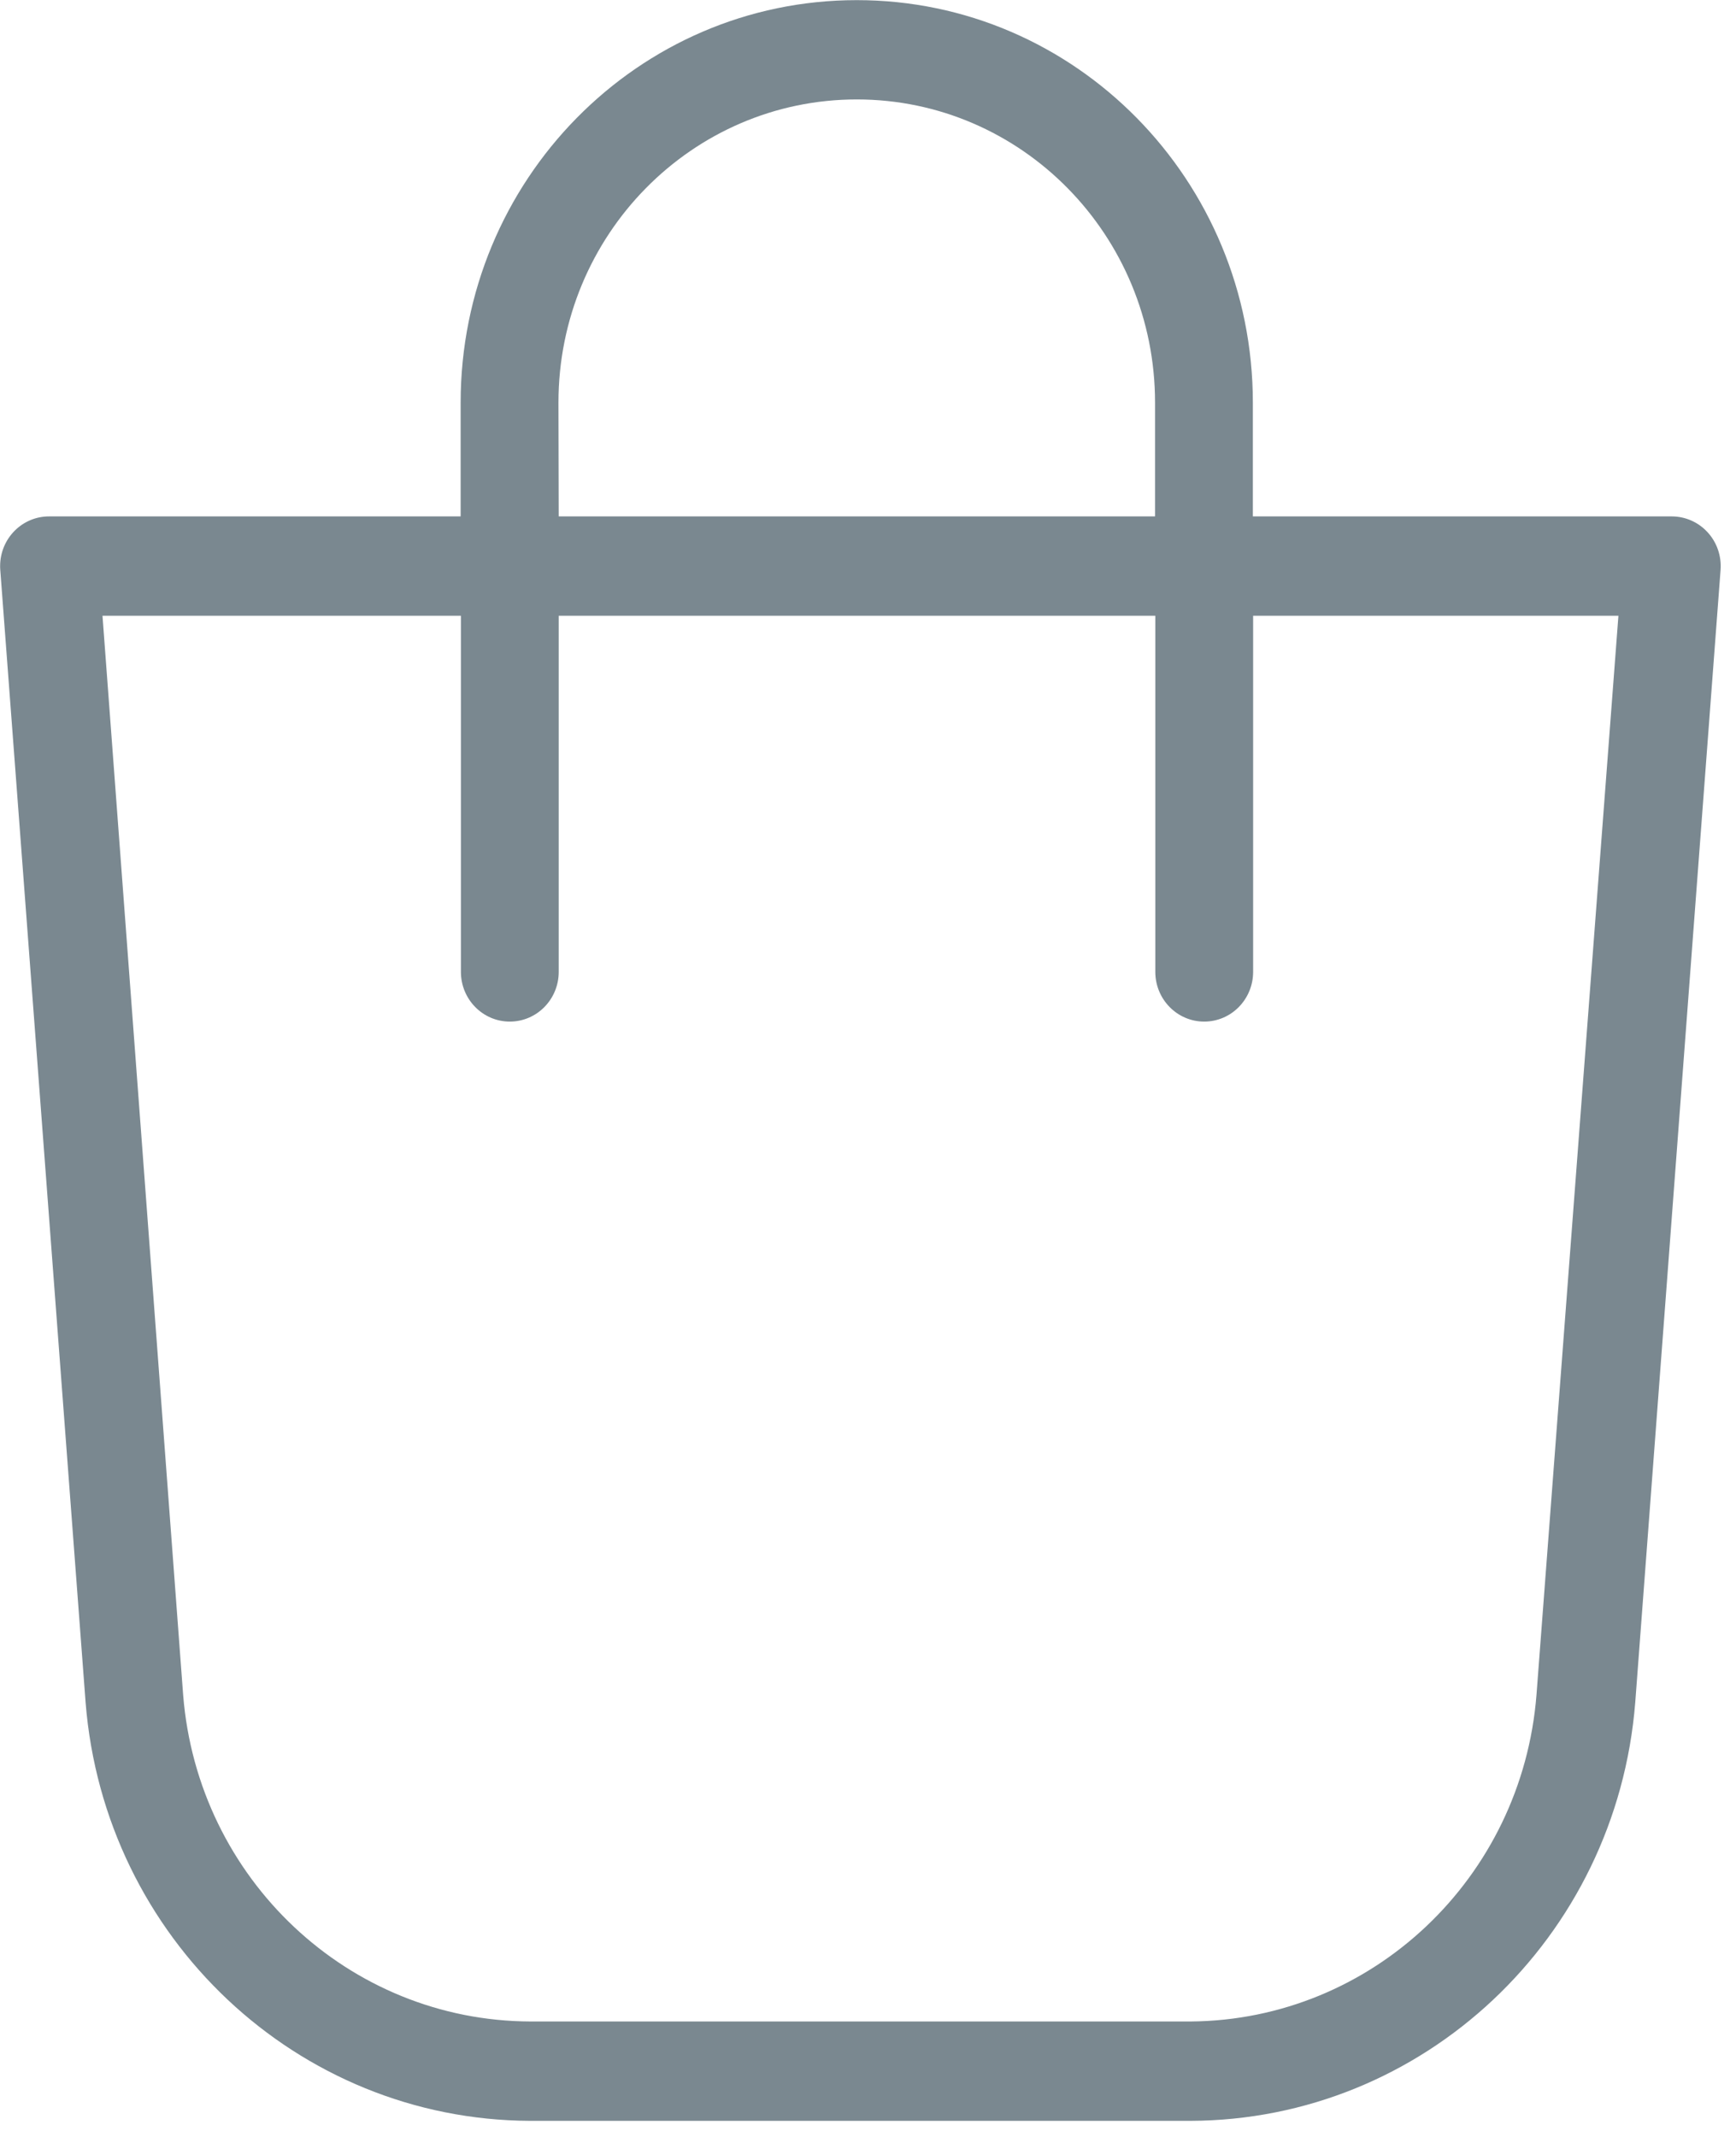 <?xml version="1.0" encoding="UTF-8"?>
<svg width="26px" height="32px" viewBox="0 0 26 32" version="1.1" xmlns="http://www.w3.org/2000/svg" xmlns:xlink="http://www.w3.org/1999/xlink">
    <title>icons/shopping_bag</title>
    <g id="Symbols" stroke="none" stroke-width="1" fill="none" fill-rule="evenodd">
        <g id="Nav---signed-OUT" transform="translate(-1286, -121)" fill="#7A8890">
            <g id="Nav---signed-out">
                <g id="basket" transform="translate(1286, 118)">
                    <g id="icons/shopping_bag" transform="translate(0, 3)">
                        <g id="Fill-1">
                            <path d="M23.012,25.378 C22.796,28.126 20.548,30.25 17.834,30.271 L7.947,30.271 C5.225,30.264 2.962,28.138 2.743,25.381 L1.535,9.221 L6.903,9.221 L6.903,14.553 C6.903,14.965 7.231,15.298 7.635,15.298 C8.04,15.298 8.368,14.965 8.368,14.553 L8.368,9.221 L17.303,9.221 L17.303,14.553 C17.303,14.965 17.631,15.298 18.035,15.298 C18.44,15.298 18.768,14.965 18.768,14.553 L18.768,9.221 L24.239,9.221 L23.012,25.378 Z M8.364,6.029 C8.364,3.522 10.364,1.489 12.832,1.489 C15.299,1.489 17.299,3.522 17.299,6.029 L17.299,7.733 L8.368,7.733 L8.364,6.029 Z M25.575,7.971 C25.437,7.819 25.241,7.733 25.037,7.733 L18.764,7.733 L18.764,6.029 C18.763,2.7 16.107,0.001 12.831,0.002 C9.555,0.002 6.9,2.7 6.899,6.029 L6.899,7.733 L0.736,7.733 C0.332,7.732 0.003,8.064 0.002,8.475 C0.002,8.494 0.002,8.514 0.004,8.533 L1.282,25.493 C1.562,29.022 4.455,31.745 7.939,31.759 L17.827,31.759 C21.314,31.749 24.211,29.025 24.491,25.493 L25.769,8.533 C25.784,8.326 25.714,8.122 25.575,7.971 L25.575,7.971 Z"></path>
                        </g>
                    </g>
                </g>
            </g>
        </g>
    </g>
</svg>